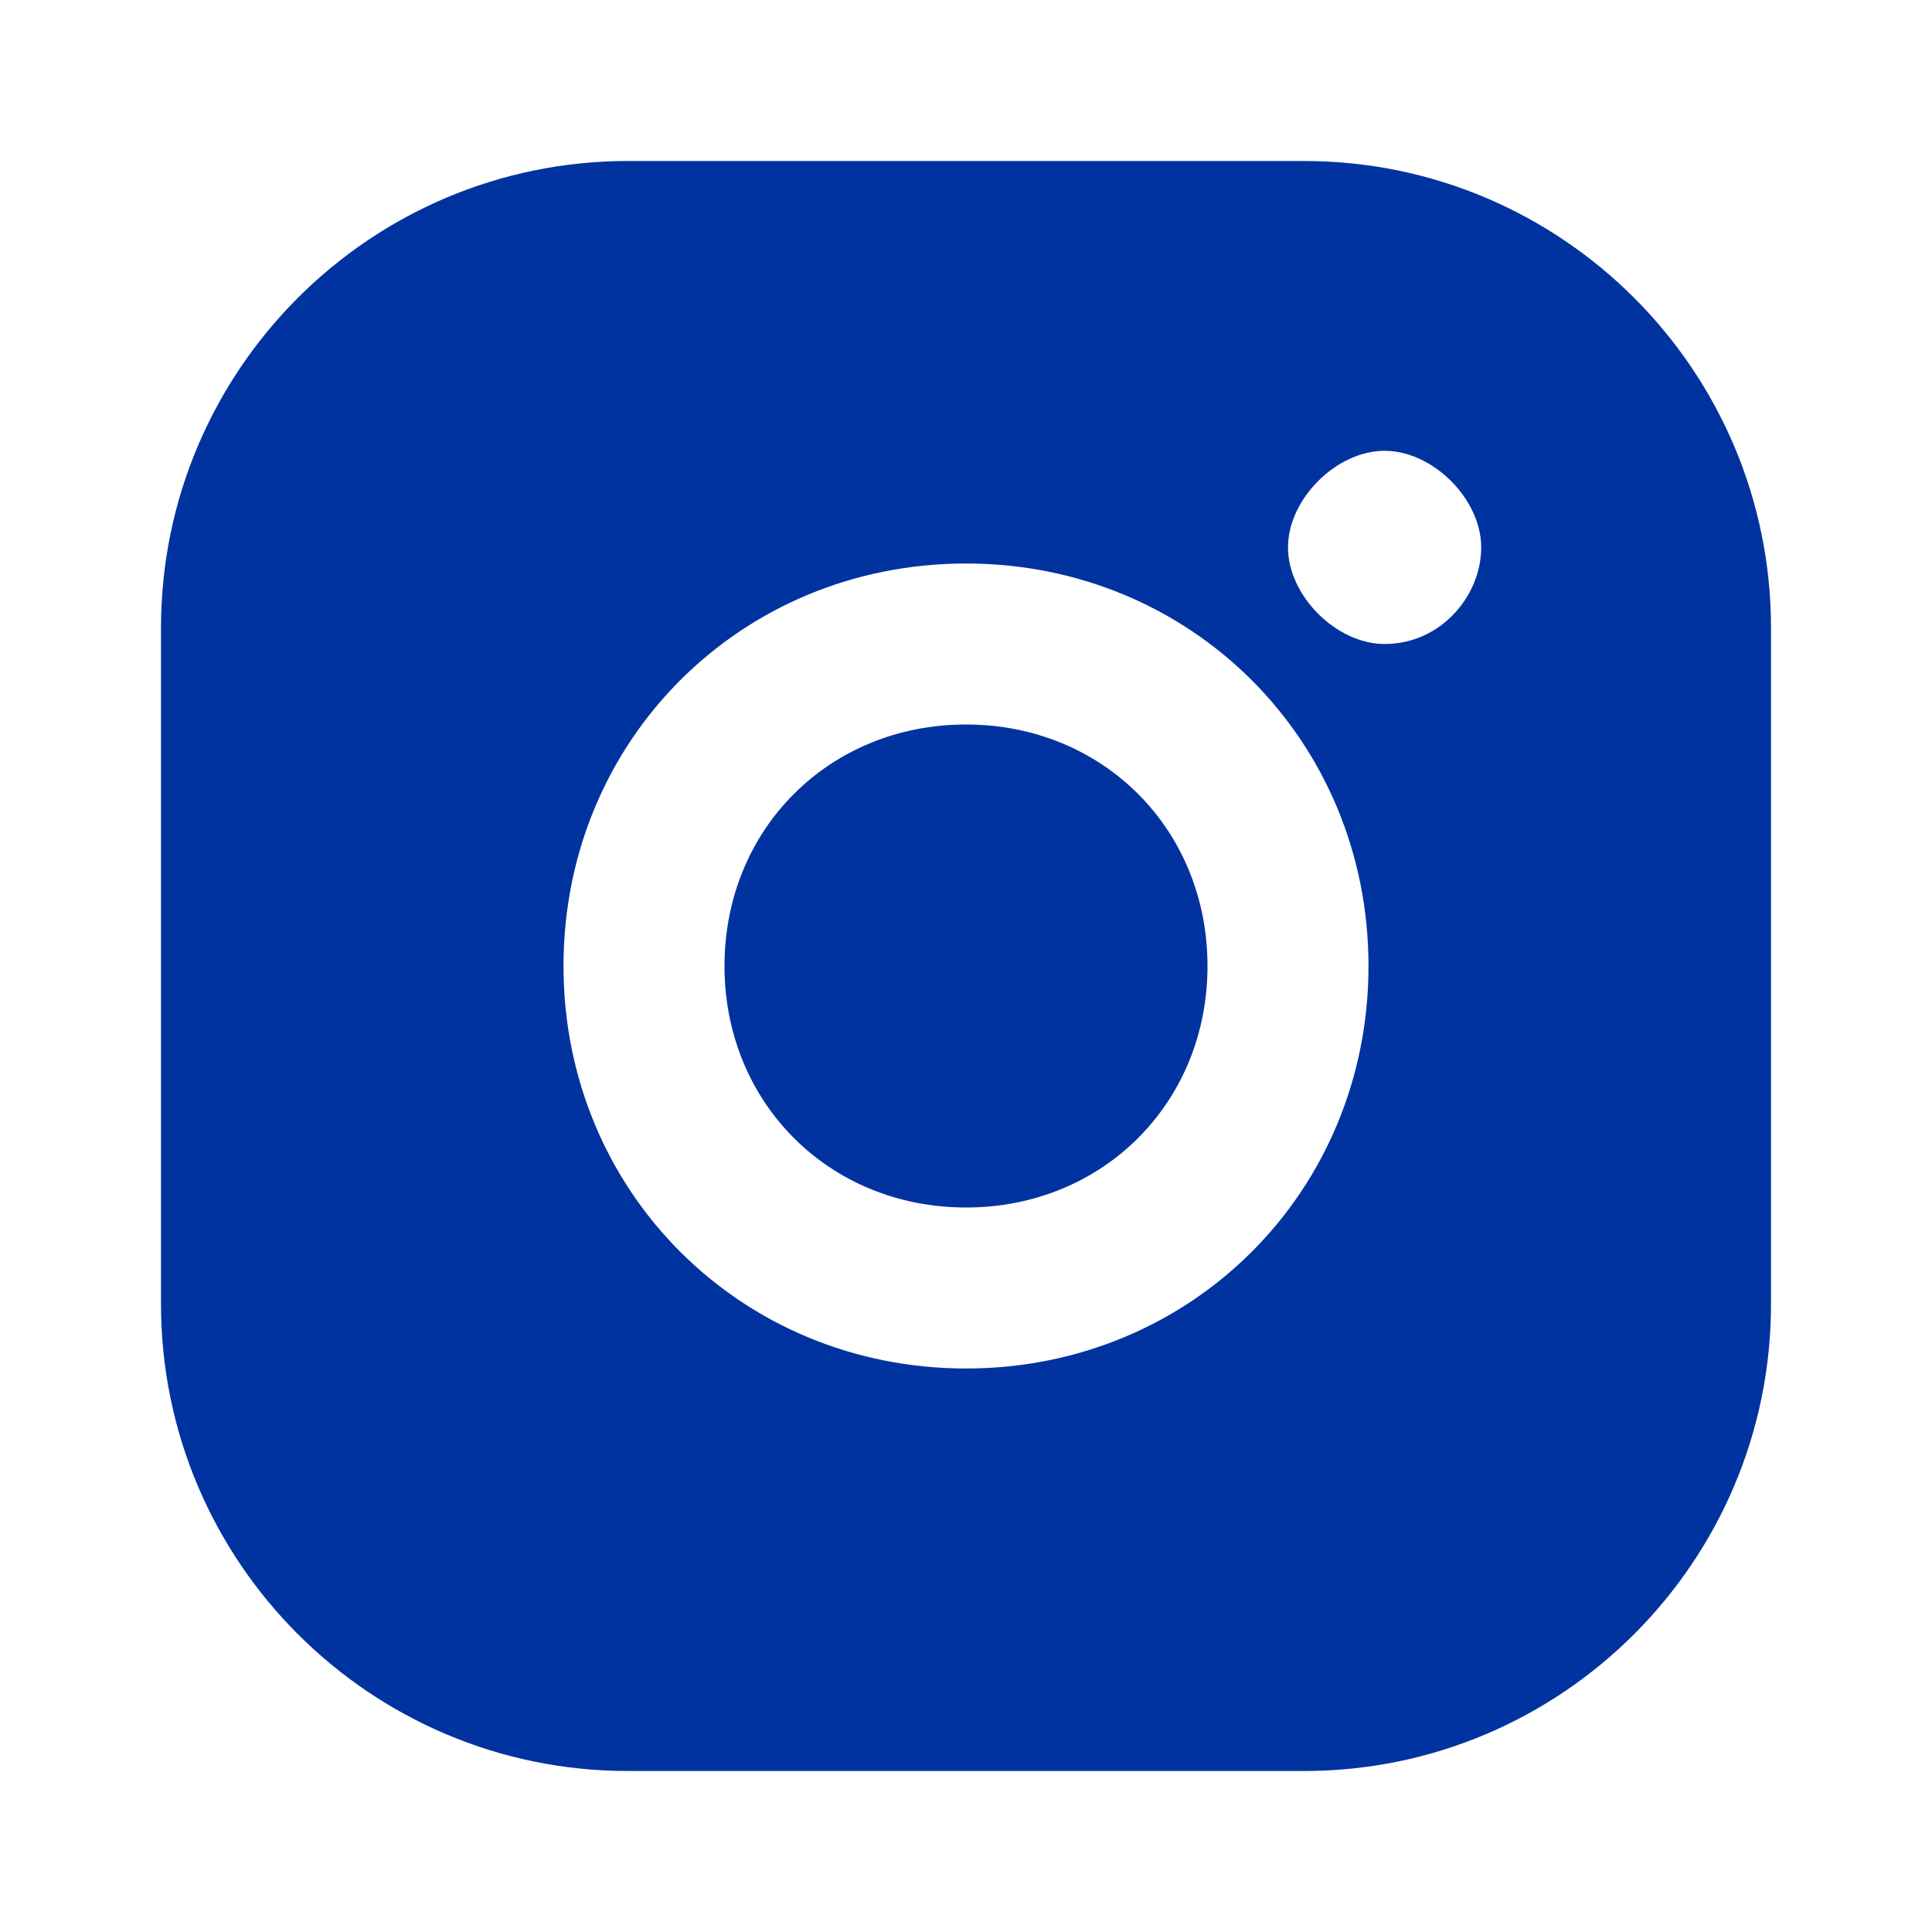 <?xml version="1.0" encoding="utf-8"?>
<!-- Generator: Adobe Illustrator 24.3.0, SVG Export Plug-In . SVG Version: 6.00 Build 0)  -->
<svg version="1.1" id="Capa_1" xmlns="http://www.w3.org/2000/svg" xmlns:xlink="http://www.w3.org/1999/xlink" x="0px" y="0px"
	 viewBox="0 0 24 24" style="enable-background:new 0 0 24 24;" xml:space="preserve">
<style type="text/css">
	.st0{fill:#0033A0;}
</style>
<path class="st0" d="M12,9c-1.7,0-3,1.3-3,3s1.3,3,3,3s3-1.3,3-3S13.7,9,12,9z M16.2,2H7.8C4.6,2,2,4.6,2,7.8v8.4
	C2,19.4,4.6,22,7.8,22h8.4c3.2,0,5.8-2.6,5.8-5.8V7.8C22,4.6,19.4,2,16.2,2z M12,17c-2.8,0-5-2.2-5-5s2.2-5,5-5s5,2.2,5,5
	S14.8,17,12,17z M17.2,8C16.6,8,16,7.4,16,6.8s0.6-1.2,1.2-1.2s1.2,0.6,1.2,1.2S17.9,8,17.2,8z"/>
</svg>

